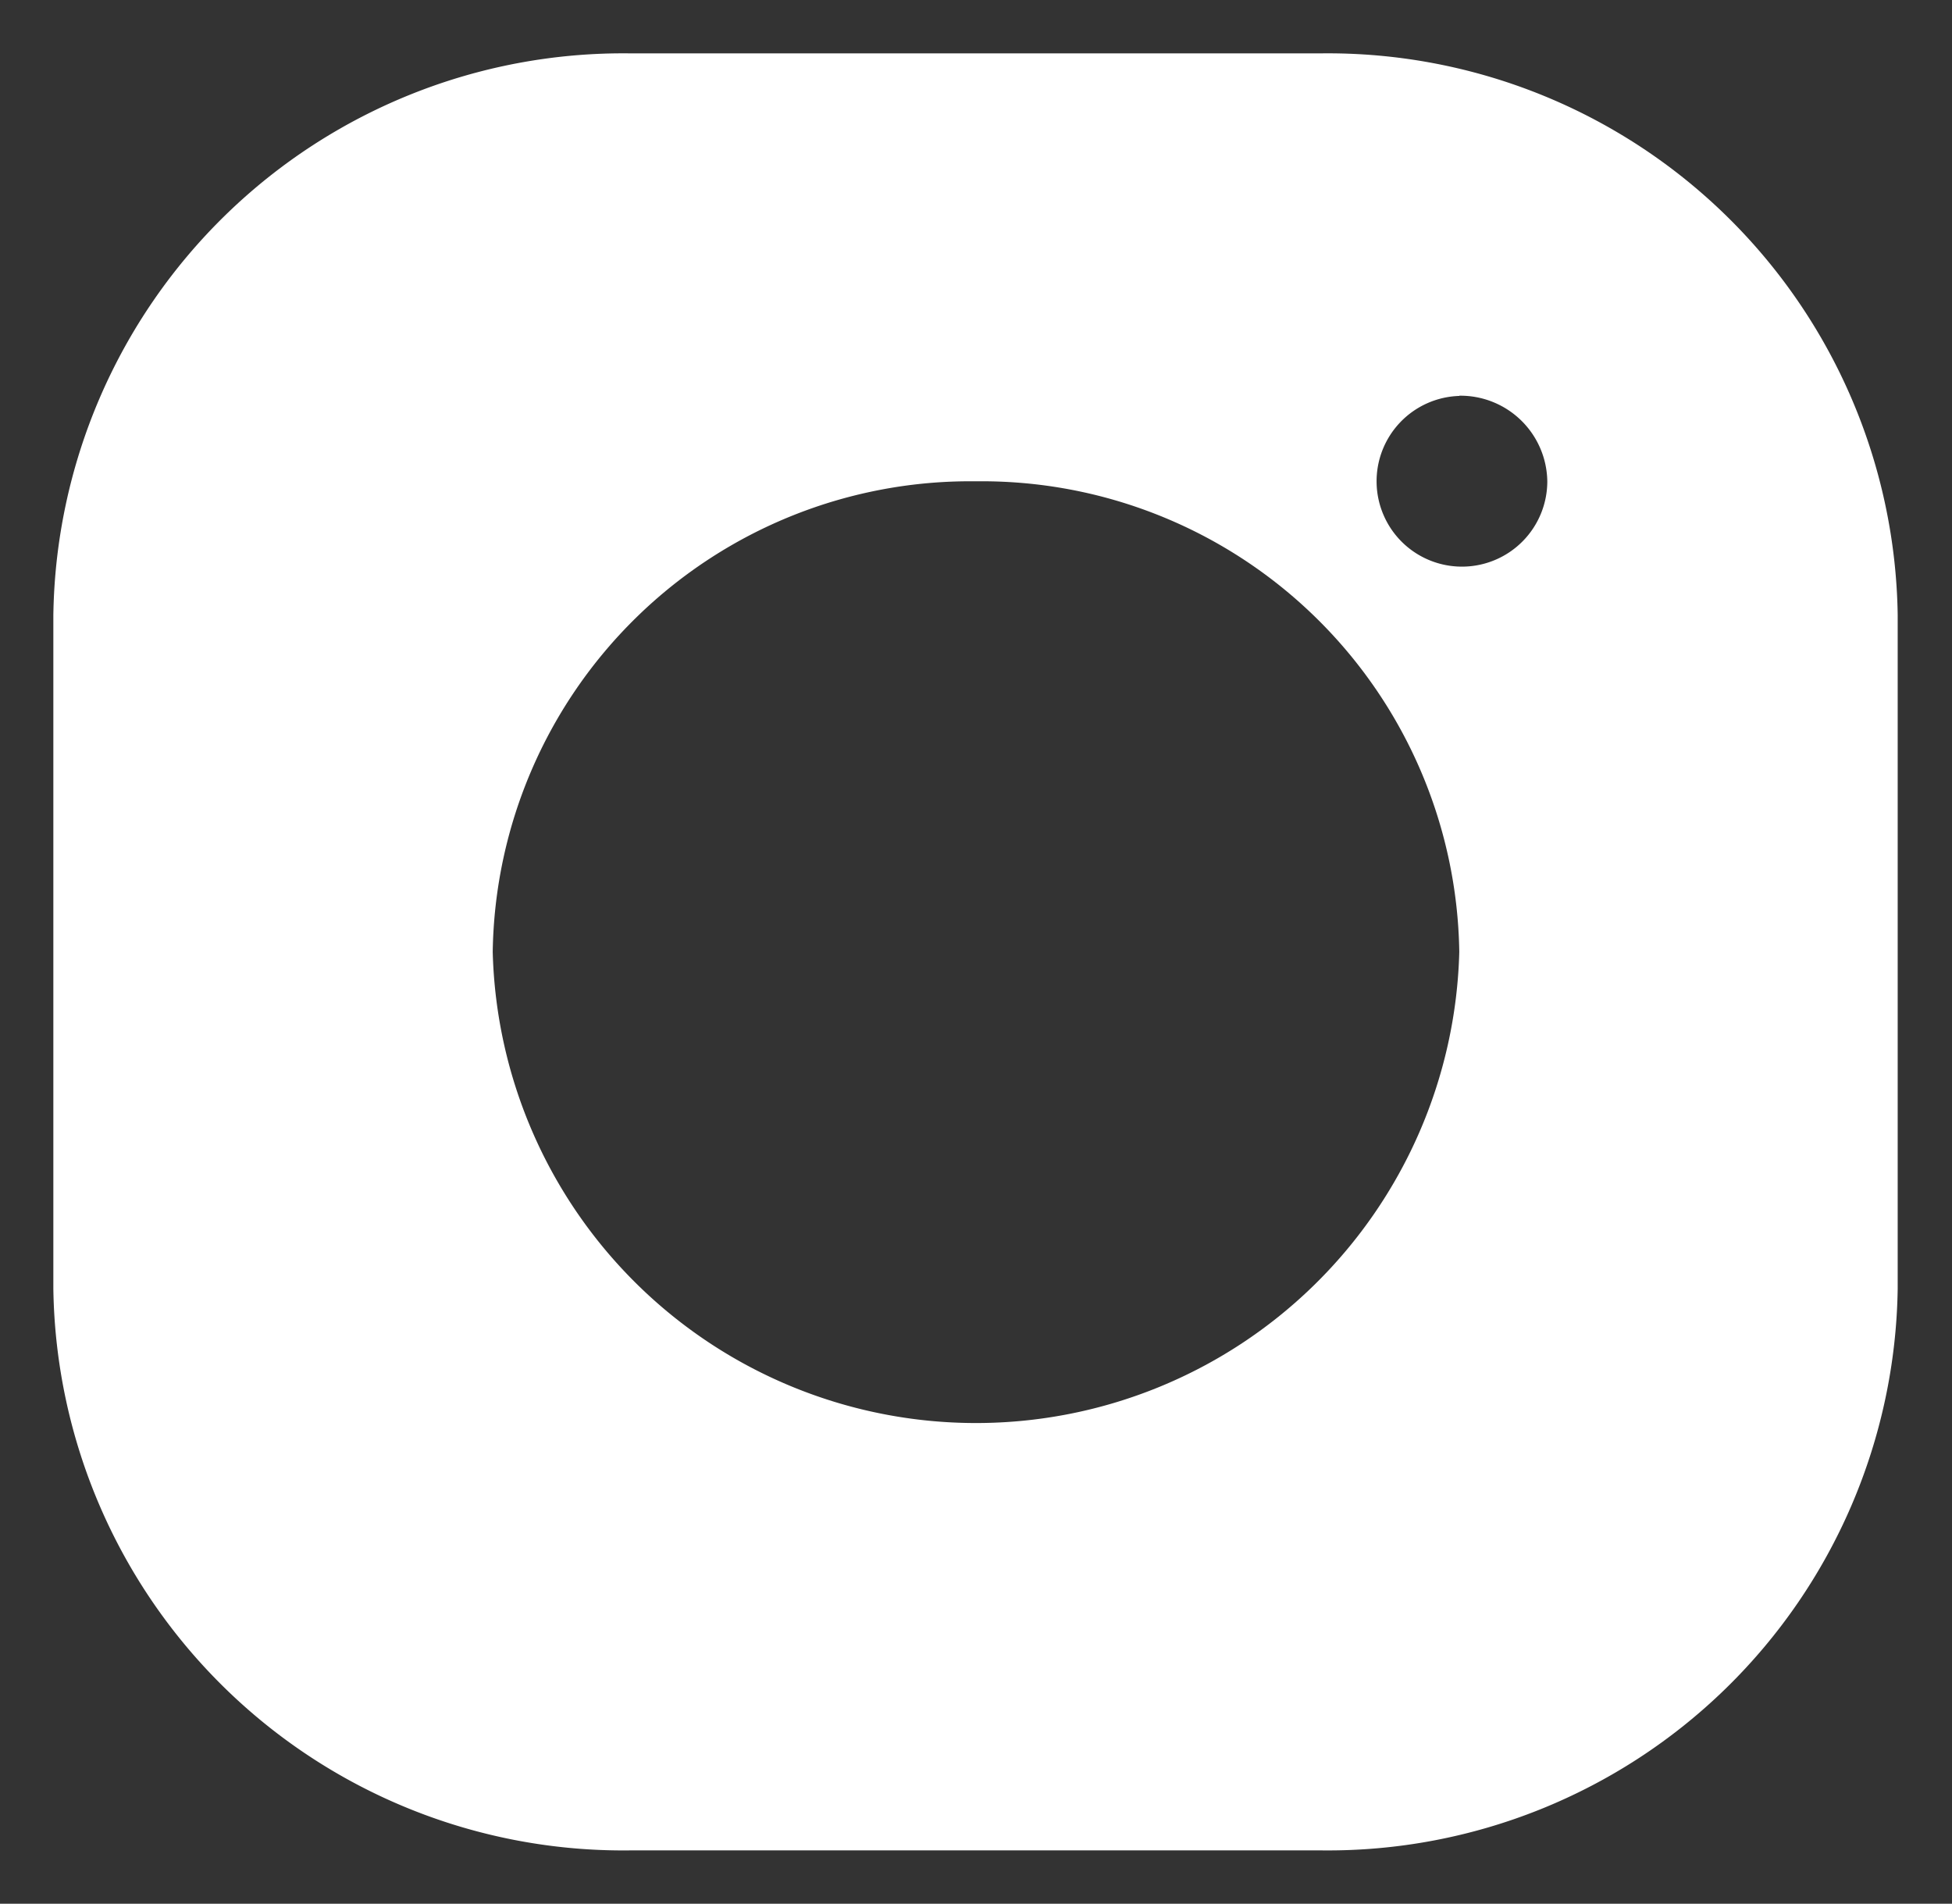 <svg xmlns="http://www.w3.org/2000/svg" width="18.295" height="17.839" viewBox="0 0 18.295 17.839">
  <rect x="0" y="0" width="18.295" height="17.839" fill="#333333" stroke="none"/>
  <path id="Exclusion_2" data-name="Exclusion 2" d="M278.891,16.839H272.4a5.341,5.341,0,0,1-5.4-5.262V5.262A5.341,5.341,0,0,1,272.4,0h6.486a5.341,5.341,0,0,1,5.4,5.262v6.314A5.341,5.341,0,0,1,278.891,16.839ZM275.648,4.01a4.476,4.476,0,0,0-4.53,4.41,4.531,4.531,0,0,0,9.059,0A4.476,4.476,0,0,0,275.648,4.01Zm4.53-.8a.8.8,0,1,0,.824.8A.814.814,0,0,0,280.177,3.208Z" transform="translate(-266.5 0.5)" fill="#fff" stroke="rgba(0,0,0,0)" stroke-miterlimit="10" stroke-width="1"/>
</svg>

